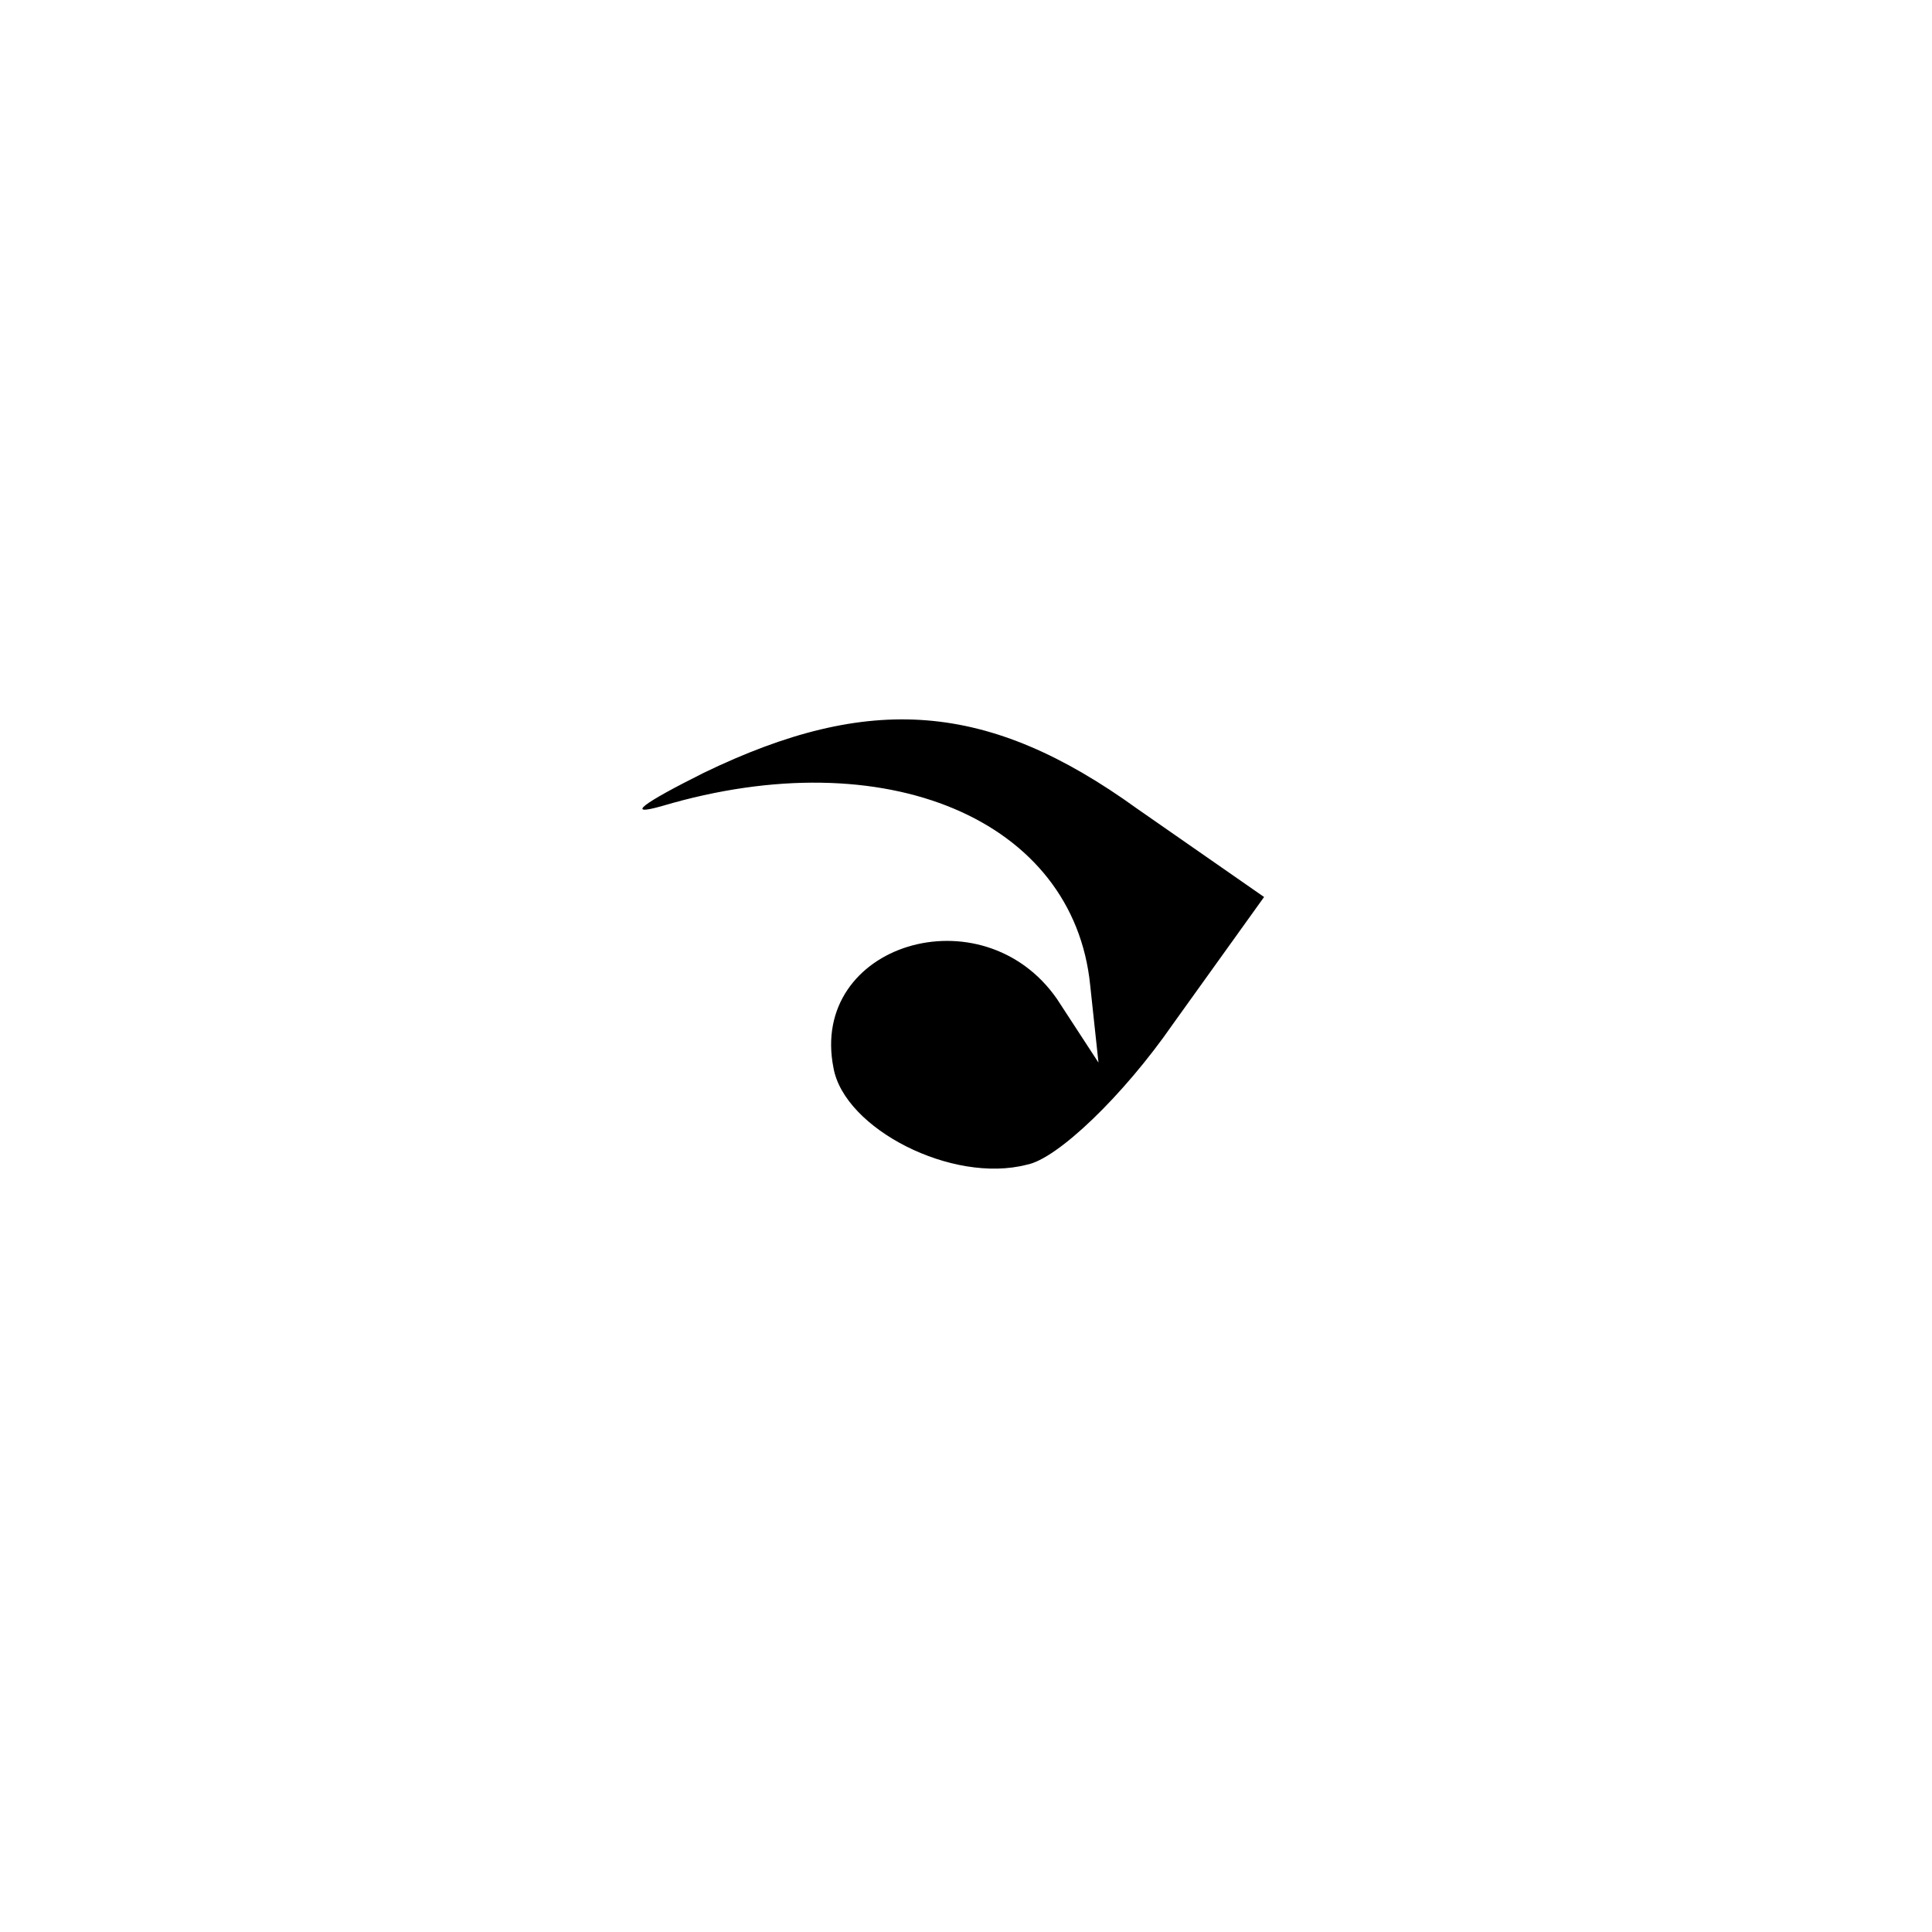 <?xml version="1.0" standalone="no"?>
<!DOCTYPE svg PUBLIC "-//W3C//DTD SVG 20010904//EN"
 "http://www.w3.org/TR/2001/REC-SVG-20010904/DTD/svg10.dtd">
<svg version="1.0" xmlns="http://www.w3.org/2000/svg"
 width="70pt" height="70pt" viewBox="0 0 70 70"
 preserveAspectRatio="xMidYMid meet">
<g transform="translate(0,70) scale(0.1,-0.1)"
fill="#000000" stroke="none">
<path d="M255 420 c-22 -11 -29 -16 -15 -12 81 24 149 -5 155 -65 l3 -28 -15
23 c-27 39 -90 20 -81 -25 4 -22 43 -42 70 -35 11 2 35 25 53 51 l33 46 -46
32 c-54 39 -97 42 -157 13z"/>
</g>
</svg>
